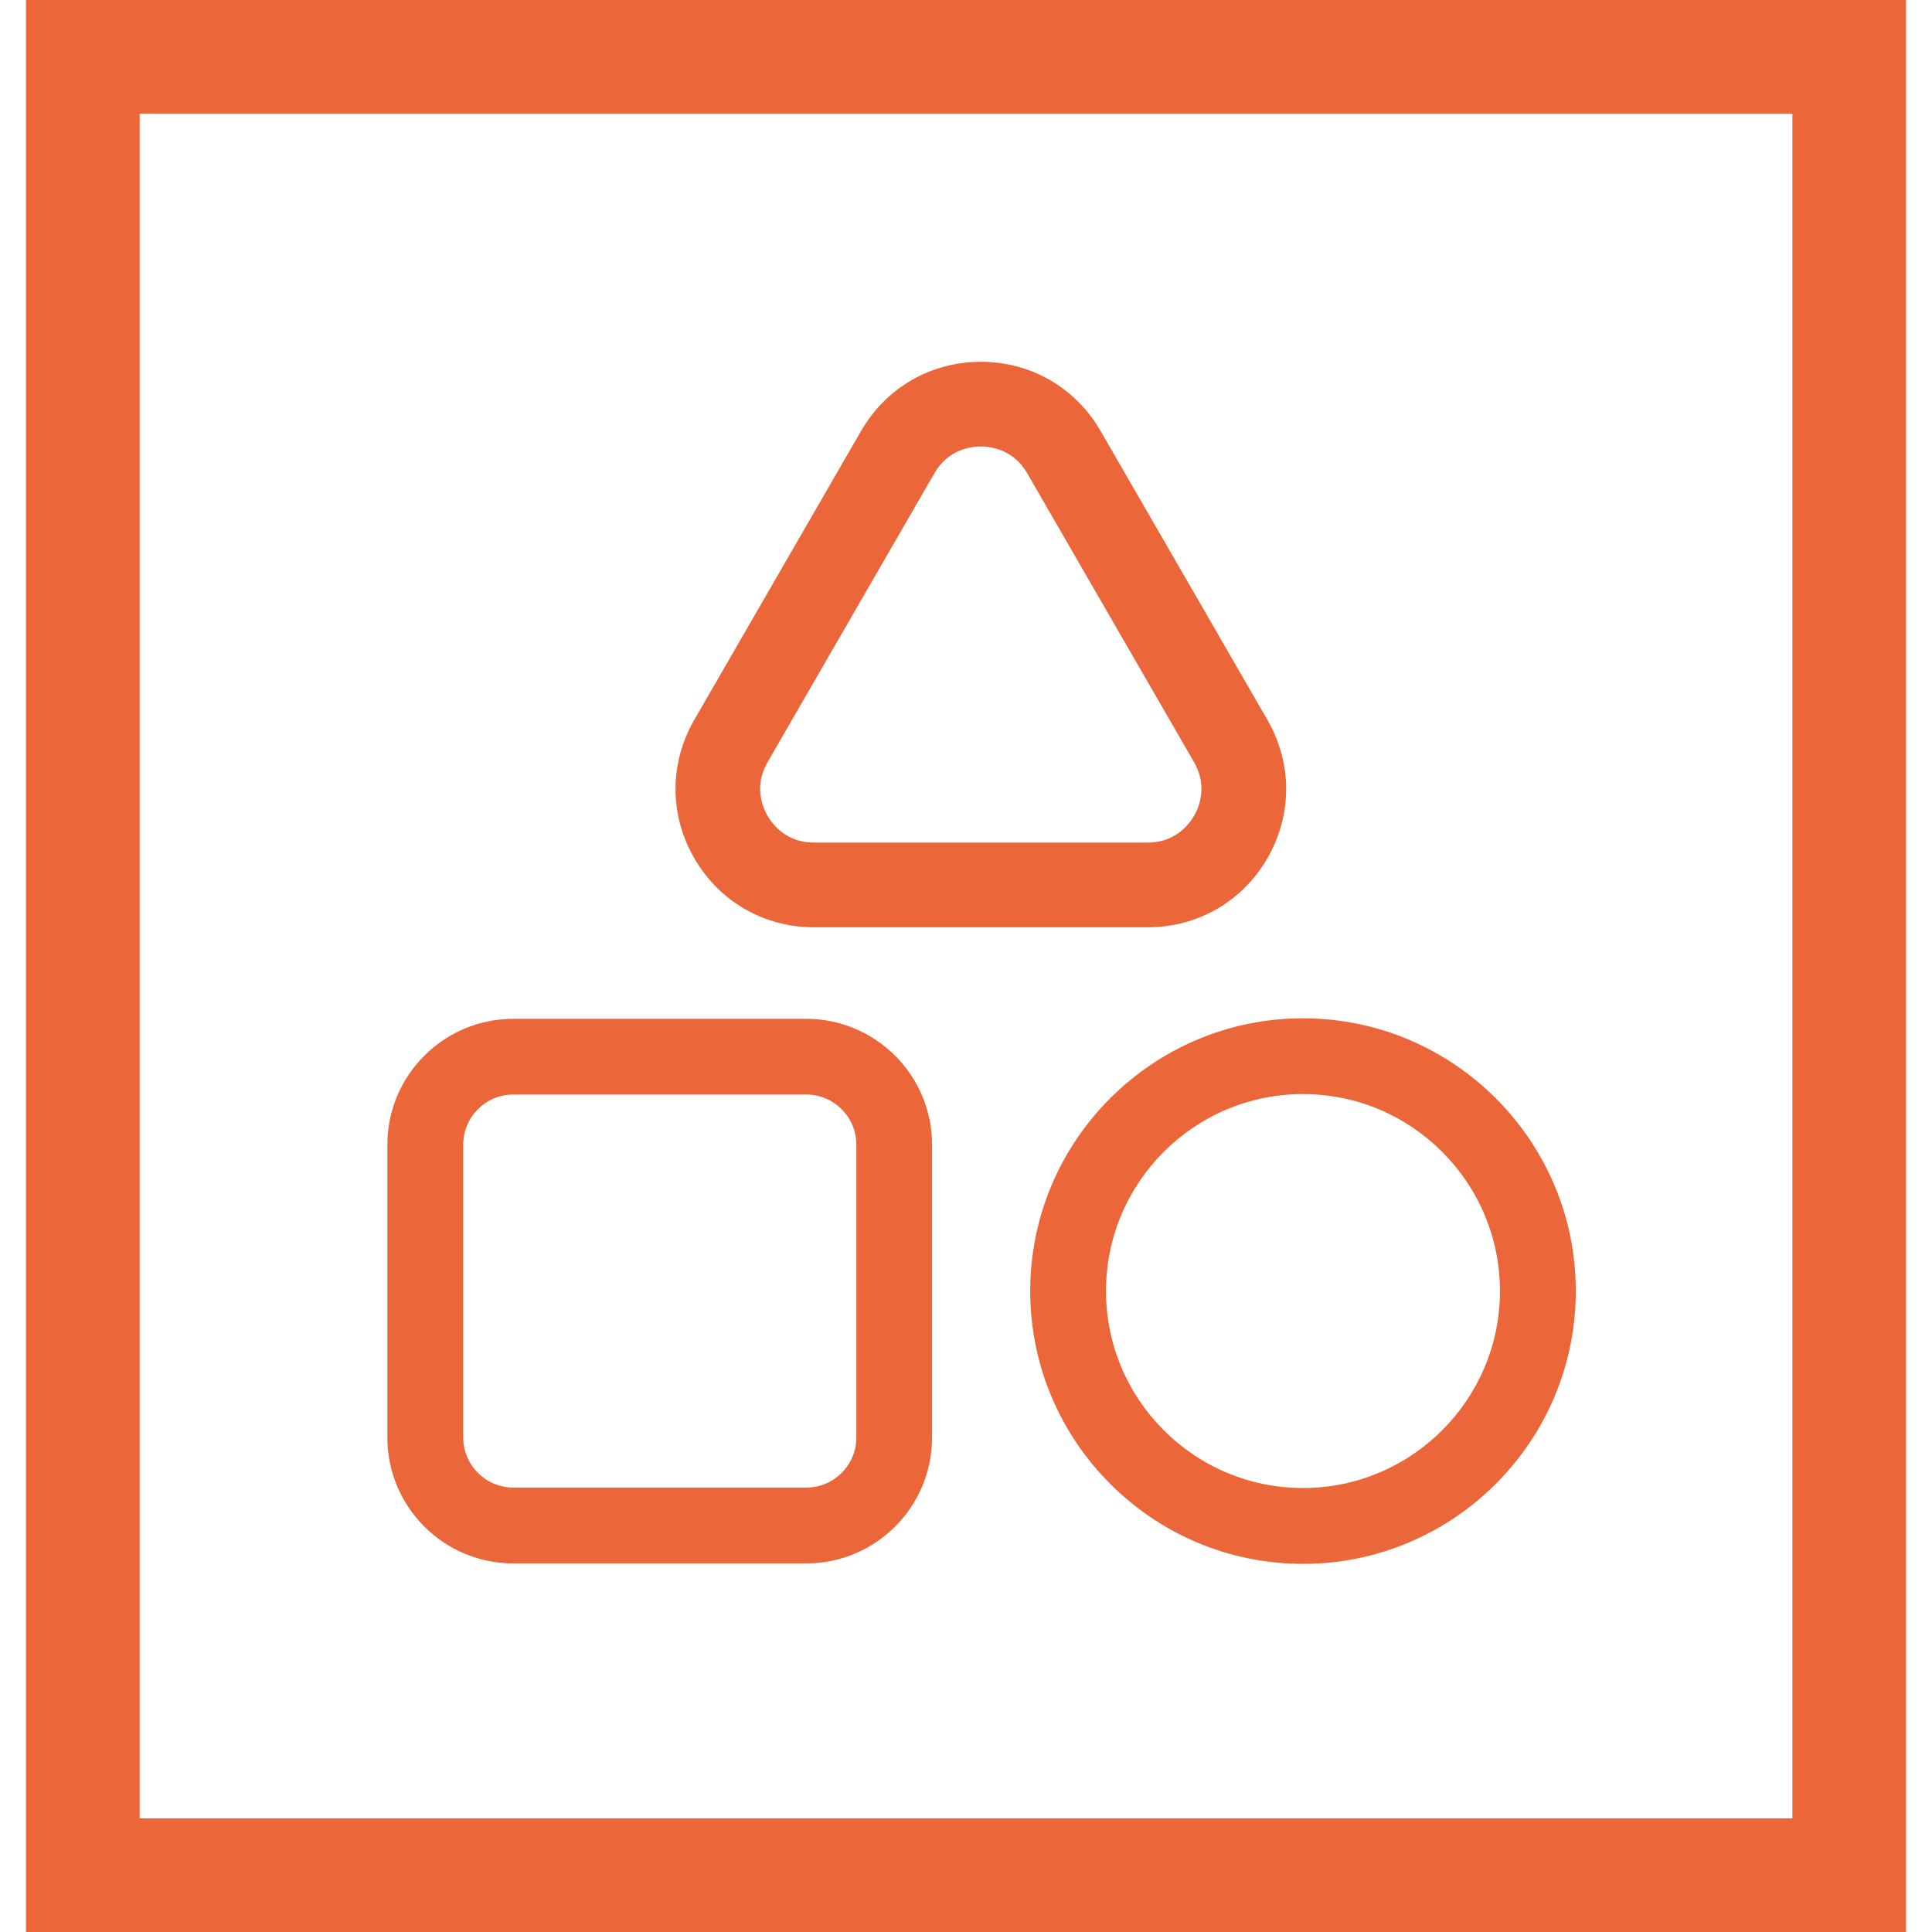 <?xml version="1.0" encoding="UTF-8"?>
<svg id="Layer_1" xmlns="http://www.w3.org/2000/svg" version="1.1" viewBox="0 0 256 256">
  <!-- Generator: Adobe Illustrator 29.2.1, SVG Export Plug-In . SVG Version: 2.1.0 Build 116)  -->
  <defs>
    <style>
      .st0 {
        fill: #eb6739;
      }
    </style>
  </defs>
  <path class="st0" d="M252.56,256H3.44V0h249.12v256ZM18.51,240.94h218.99V15.06H18.51v225.87Z"/>
  <path class="st0" d="M106.83,207.16h-38.83c-9.19,0-16.67-7.48-16.67-16.67v-38.82c0-9.19,7.48-16.67,16.67-16.67h38.83c9.19,0,16.67,7.48,16.67,16.67v38.82c0,9.19-7.48,16.67-16.67,16.67ZM68.01,145.03c-3.65,0-6.63,2.98-6.63,6.63v38.82c0,3.65,2.98,6.63,6.63,6.63h38.83c3.65,0,6.63-2.98,6.63-6.63v-38.82c0-3.65-2.98-6.63-6.63-6.63h-38.83Z"/>
  <path class="st0" d="M152.07,122.87h-44.22c-6.62,0-12.55-3.42-15.86-9.16-3.31-5.73-3.31-12.58,0-18.32l22.11-38.29c3.31-5.73,9.24-9.16,15.87-9.16s12.55,3.43,15.86,9.16l22.11,38.29c3.31,5.74,3.31,12.59,0,18.32-3.31,5.74-9.24,9.16-15.86,9.16ZM129.96,59.16c-1.24,0-4.3.34-6.15,3.55h0l-22.11,38.29c-1.85,3.2-.61,6.04,0,7.1.62,1.07,2.45,3.55,6.15,3.55h44.22c3.7,0,5.53-2.48,6.15-3.55.62-1.06,1.85-3.9,0-7.1l-22.11-38.29c-1.85-3.21-4.92-3.55-6.15-3.55Z"/>
  <path class="st0" d="M172.65,207.22c-19.93,0-36.14-16.22-36.14-36.15s16.21-36.14,36.14-36.14,36.15,16.21,36.15,36.14-16.22,36.15-36.15,36.15ZM172.65,144.97c-14.39,0-26.1,11.71-26.1,26.1s11.71,26.1,26.1,26.1,26.1-11.71,26.1-26.1-11.71-26.1-26.1-26.1Z"/>
</svg>